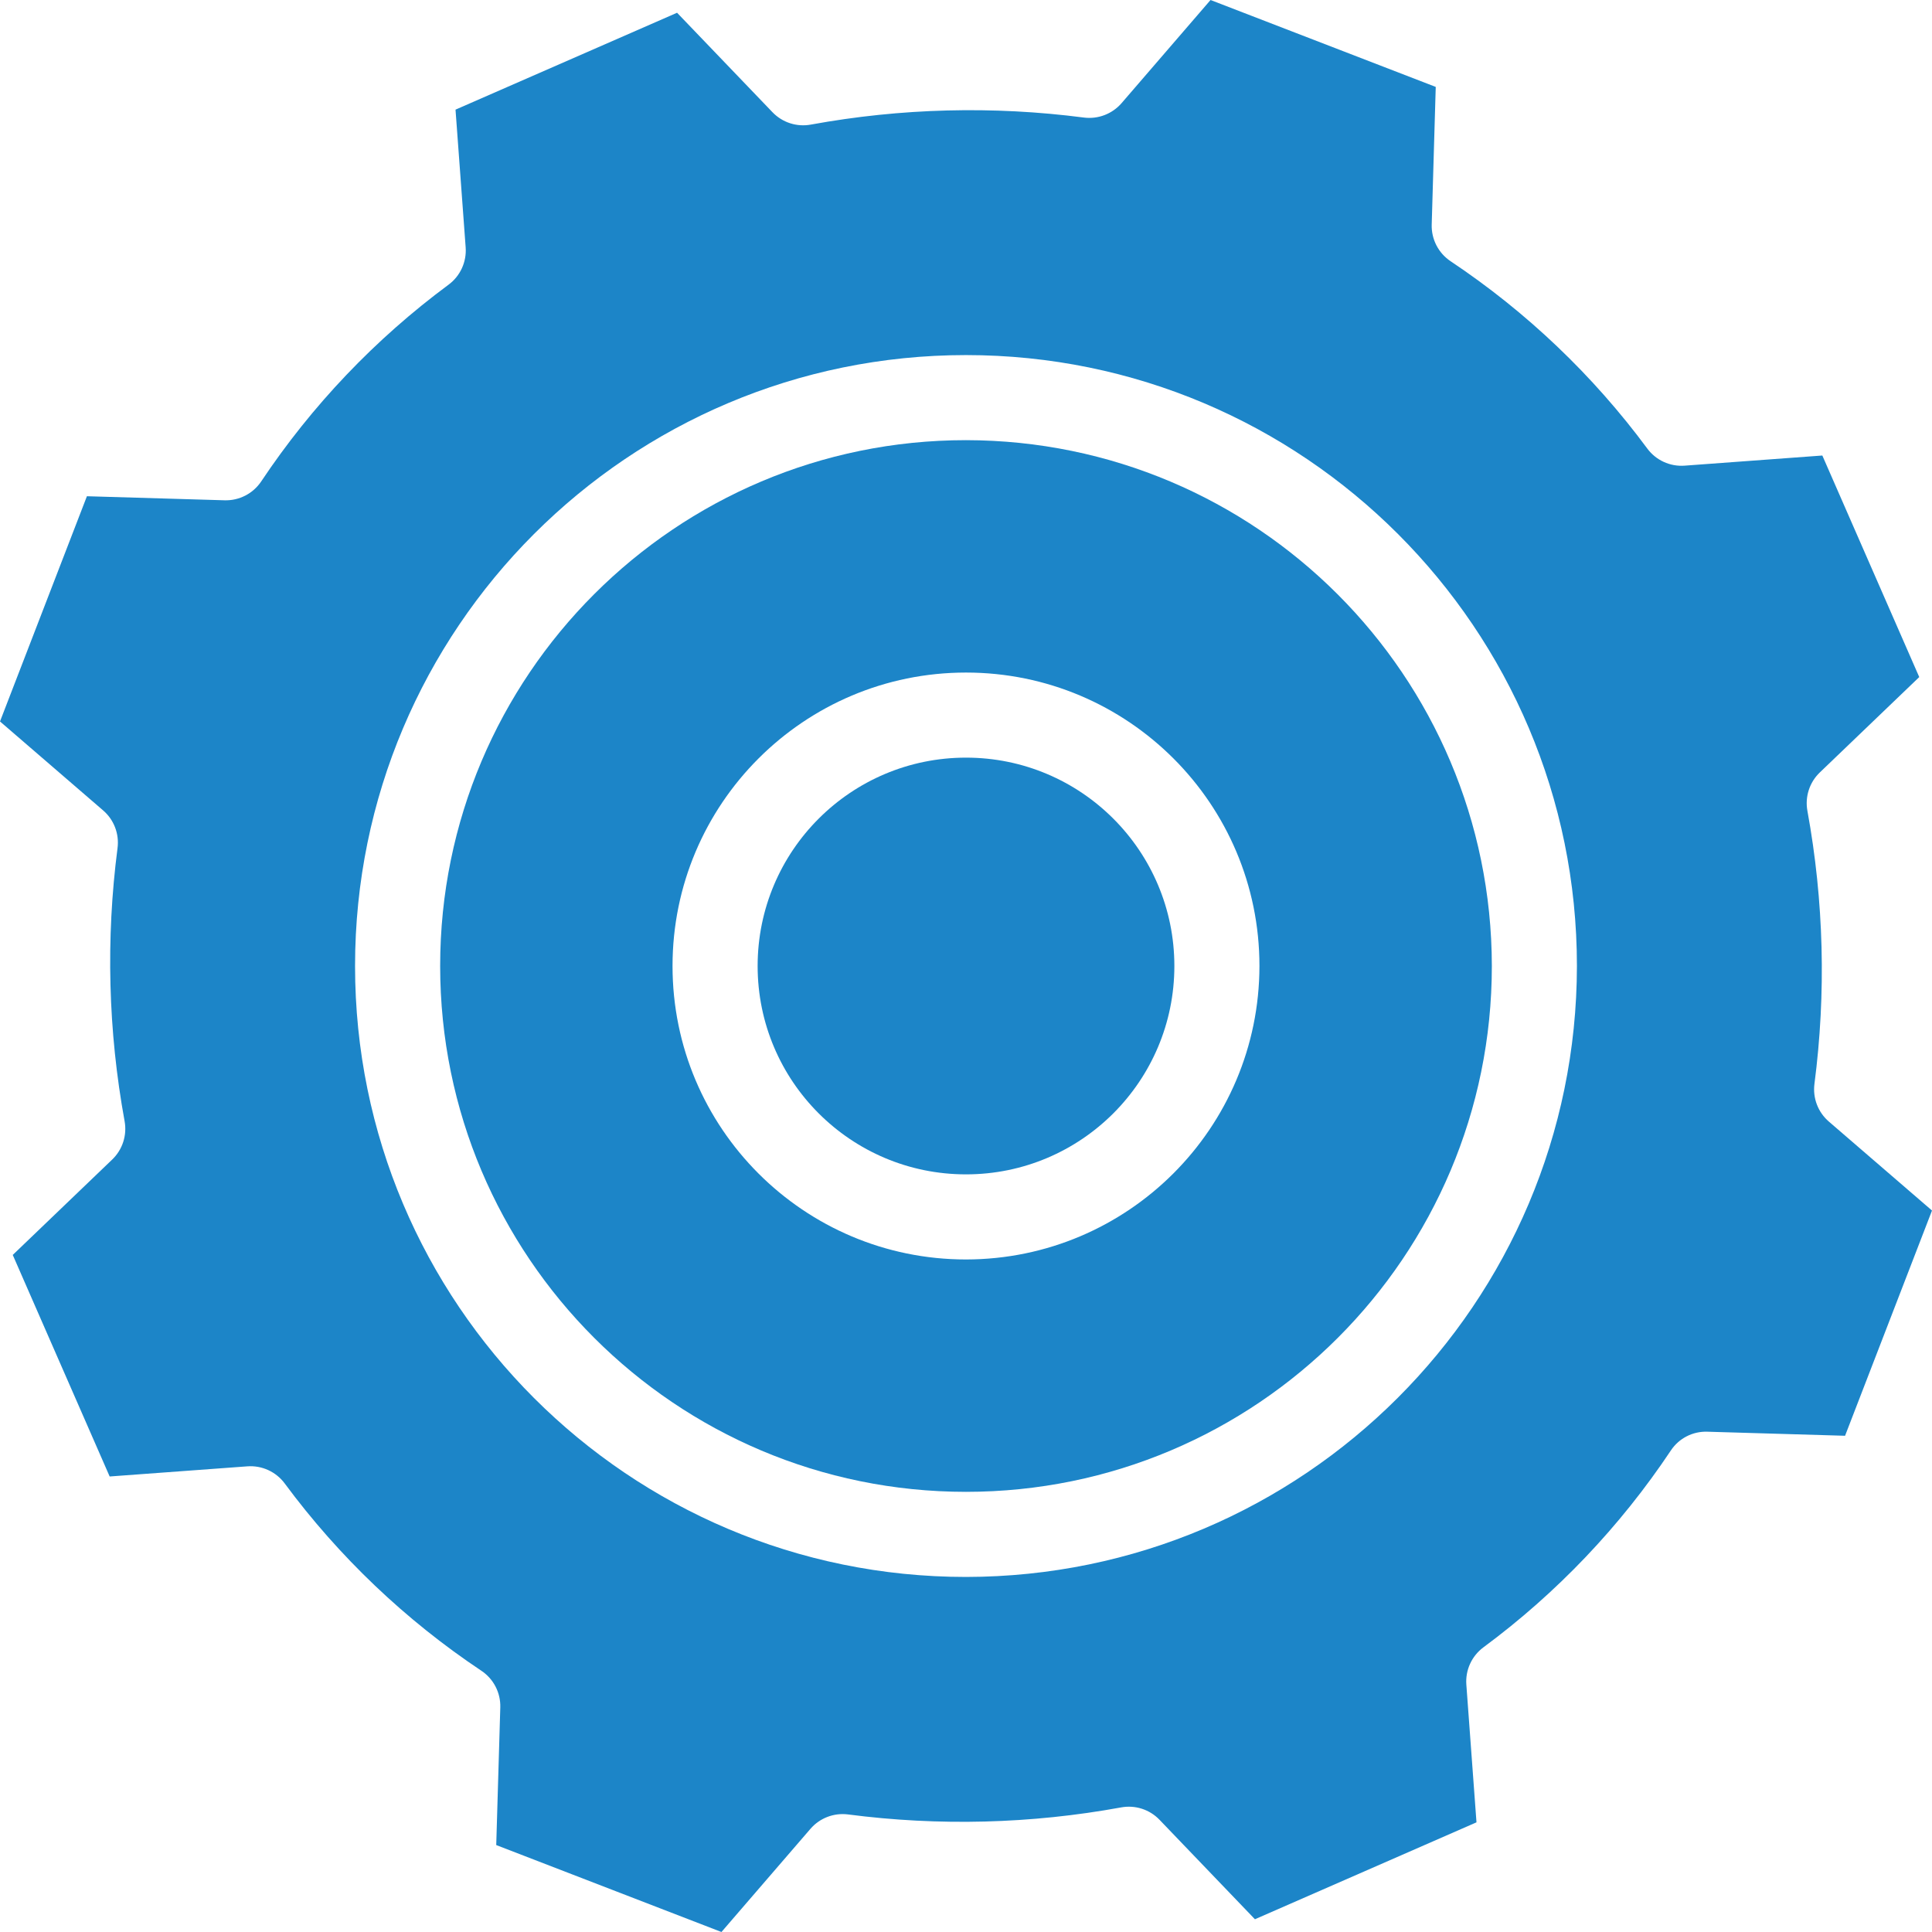 <svg width="80" height="80" viewBox="0 0 80 80" fill="none" xmlns="http://www.w3.org/2000/svg">
<g clip-path="url(#clip0_425_167)">
<path d="M40 18.226C27.974 18.226 18.226 27.975 18.226 40C18.226 52.026 27.974 61.774 40 61.774C52.025 61.774 61.774 52.026 61.774 40C61.76 27.98 52.02 18.239 40 18.226ZM40 52.152C33.289 52.152 27.848 46.711 27.848 40C27.848 33.289 33.289 27.849 40 27.849C46.711 27.849 52.151 33.289 52.151 40C52.144 46.708 46.708 52.144 40 52.152Z" fill="#1C85C8"/>
<path d="M40 48.628C44.765 48.628 48.628 44.766 48.628 40C48.628 35.235 44.765 31.372 40 31.372C35.235 31.372 31.372 35.235 31.372 40C31.372 44.766 35.235 48.628 40 48.628Z" fill="#1C85C8"/>
<path d="M75.729 46.442C75.281 46.056 75.057 45.471 75.132 44.884C75.621 41.122 75.523 37.308 74.841 33.577C74.734 32.994 74.926 32.396 75.354 31.986L79.472 28.036L75.459 18.862L69.755 19.282C69.153 19.326 68.57 19.059 68.211 18.574C65.965 15.538 63.209 12.914 60.068 10.818C59.562 10.481 59.266 9.907 59.284 9.3L59.451 3.599L50.126 0L46.442 4.271C46.055 4.718 45.47 4.942 44.884 4.868C41.122 4.379 37.308 4.477 33.577 5.159C32.994 5.267 32.396 5.074 31.986 4.646L28.036 0.528L18.862 4.54L19.282 10.244C19.326 10.846 19.059 11.429 18.574 11.788C15.538 14.035 12.914 16.79 10.818 19.932C10.481 20.437 9.907 20.734 9.3 20.716L3.599 20.548L0 29.874L4.271 33.558C4.719 33.944 4.943 34.529 4.867 35.116C4.379 38.878 4.477 42.692 5.159 46.423C5.266 47.006 5.074 47.604 4.646 48.014L0.528 51.964L4.541 61.138L10.244 60.718C10.846 60.674 11.429 60.941 11.789 61.426C14.035 64.462 16.79 67.086 19.932 69.182C20.438 69.519 20.734 70.093 20.716 70.7L20.548 76.4L29.874 80L33.558 75.729C33.944 75.281 34.529 75.057 35.116 75.132C38.878 75.621 42.692 75.523 46.423 74.841C47.006 74.733 47.604 74.926 48.014 75.354L51.964 79.472L61.138 75.459L60.718 69.756C60.674 69.154 60.941 68.571 61.426 68.212C64.462 65.965 67.086 63.21 69.182 60.068C69.516 59.559 70.092 59.262 70.7 59.284L76.4 59.452L80 50.126L75.729 46.442ZM40 65.298C26.028 65.298 14.702 53.972 14.702 40C14.702 26.029 26.028 14.703 40 14.703C53.971 14.703 65.297 26.029 65.297 40C65.282 53.965 53.965 65.282 40 65.298Z" fill="#1C85C8"/>
</g>
<defs>
<clipPath id="clip0_425_167">
<rect width="80" height="80" fill="white"/>
</clipPath>
</defs>
</svg>
